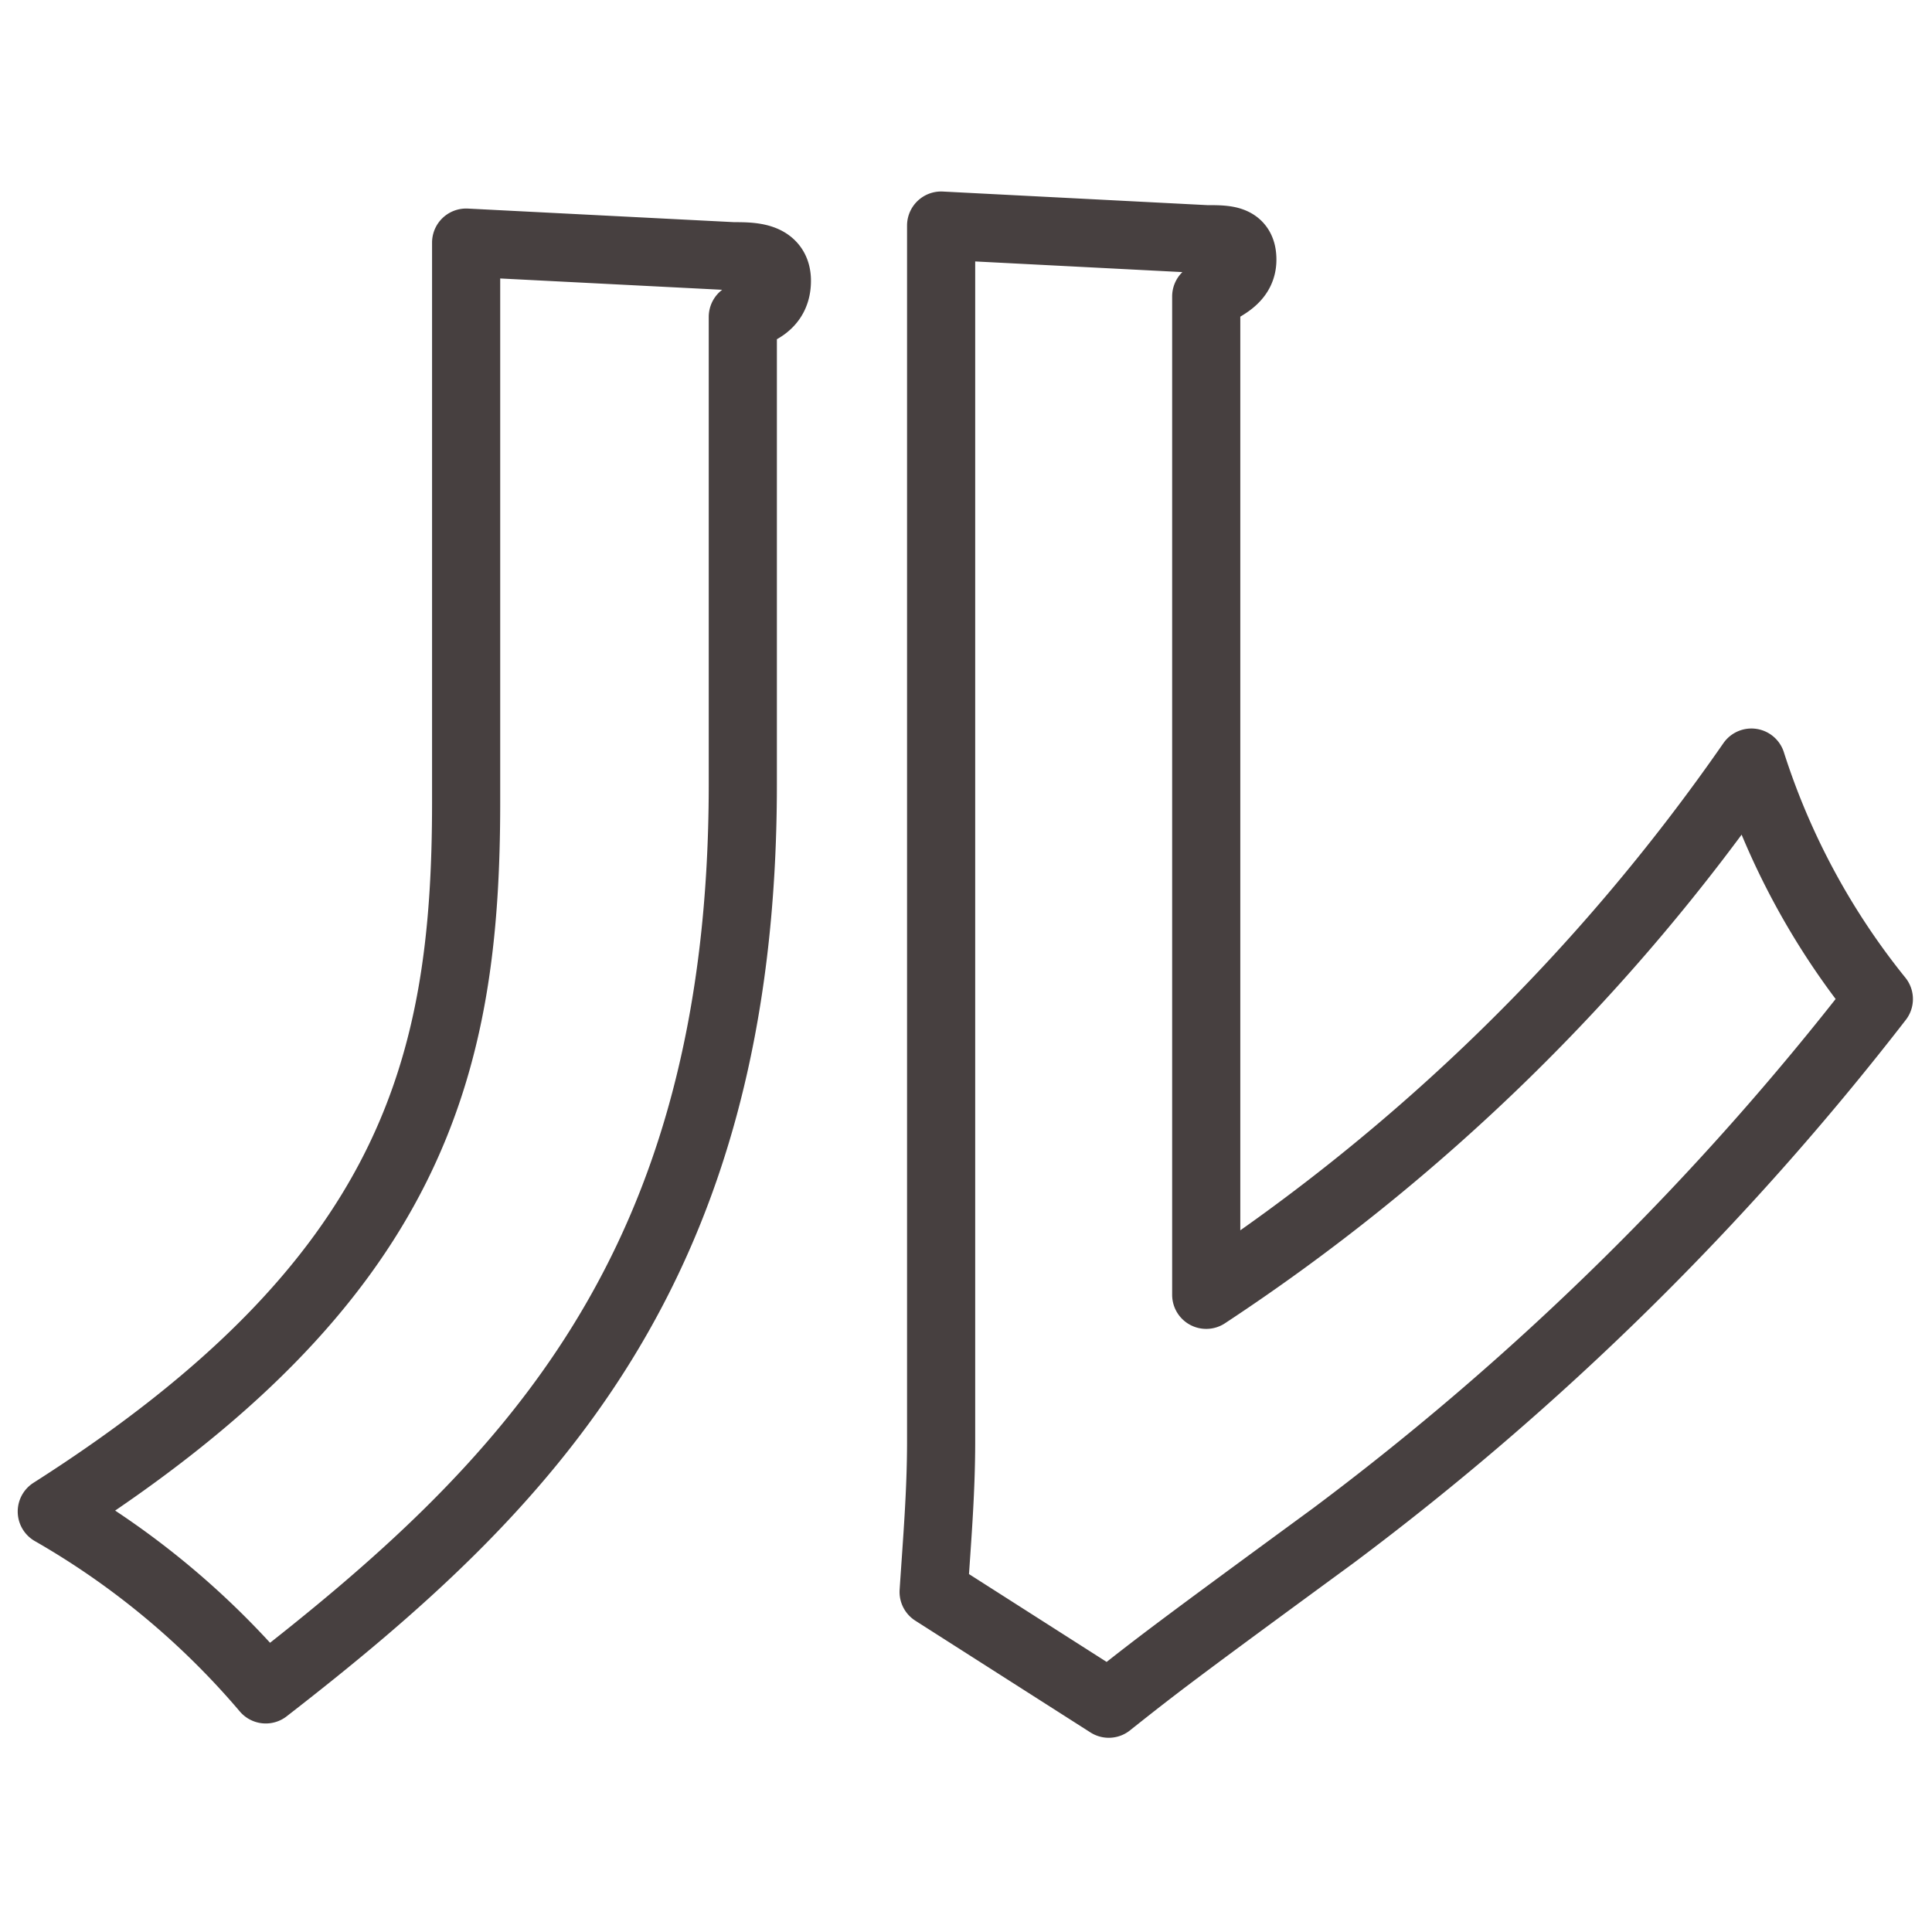 <svg xmlns="http://www.w3.org/2000/svg" viewBox="0 0 28.35 28.35"><defs><style>.cls-1{fill:none;stroke:#474040;stroke-linejoin:round;}</style></defs><title>page-title_d-6</title><g id="レイヤー_3" data-name="レイヤー 3"><path class="cls-1" d="M10.76,3.76c.28,0,.64,0,.64.36s-.28.45-.5.53v6.86c0,7.12-3.17,10.31-7,13.28A11.84,11.84,0,0,0,.76,22.18c5.32-3.39,6.08-6.55,6.08-10.41V3.56Zm6.94-.25c.31,0,.53,0,.53.3s-.28.4-.53.54V19a29.44,29.44,0,0,0,8-7.81,10.7,10.7,0,0,0,1.87,3.47,41.74,41.74,0,0,1-8,7.87C17.25,24.23,17,24.42,16.27,25L13.7,23.36c.05-.76.11-1.46.11-2.21V3.31Z"/></g></svg>